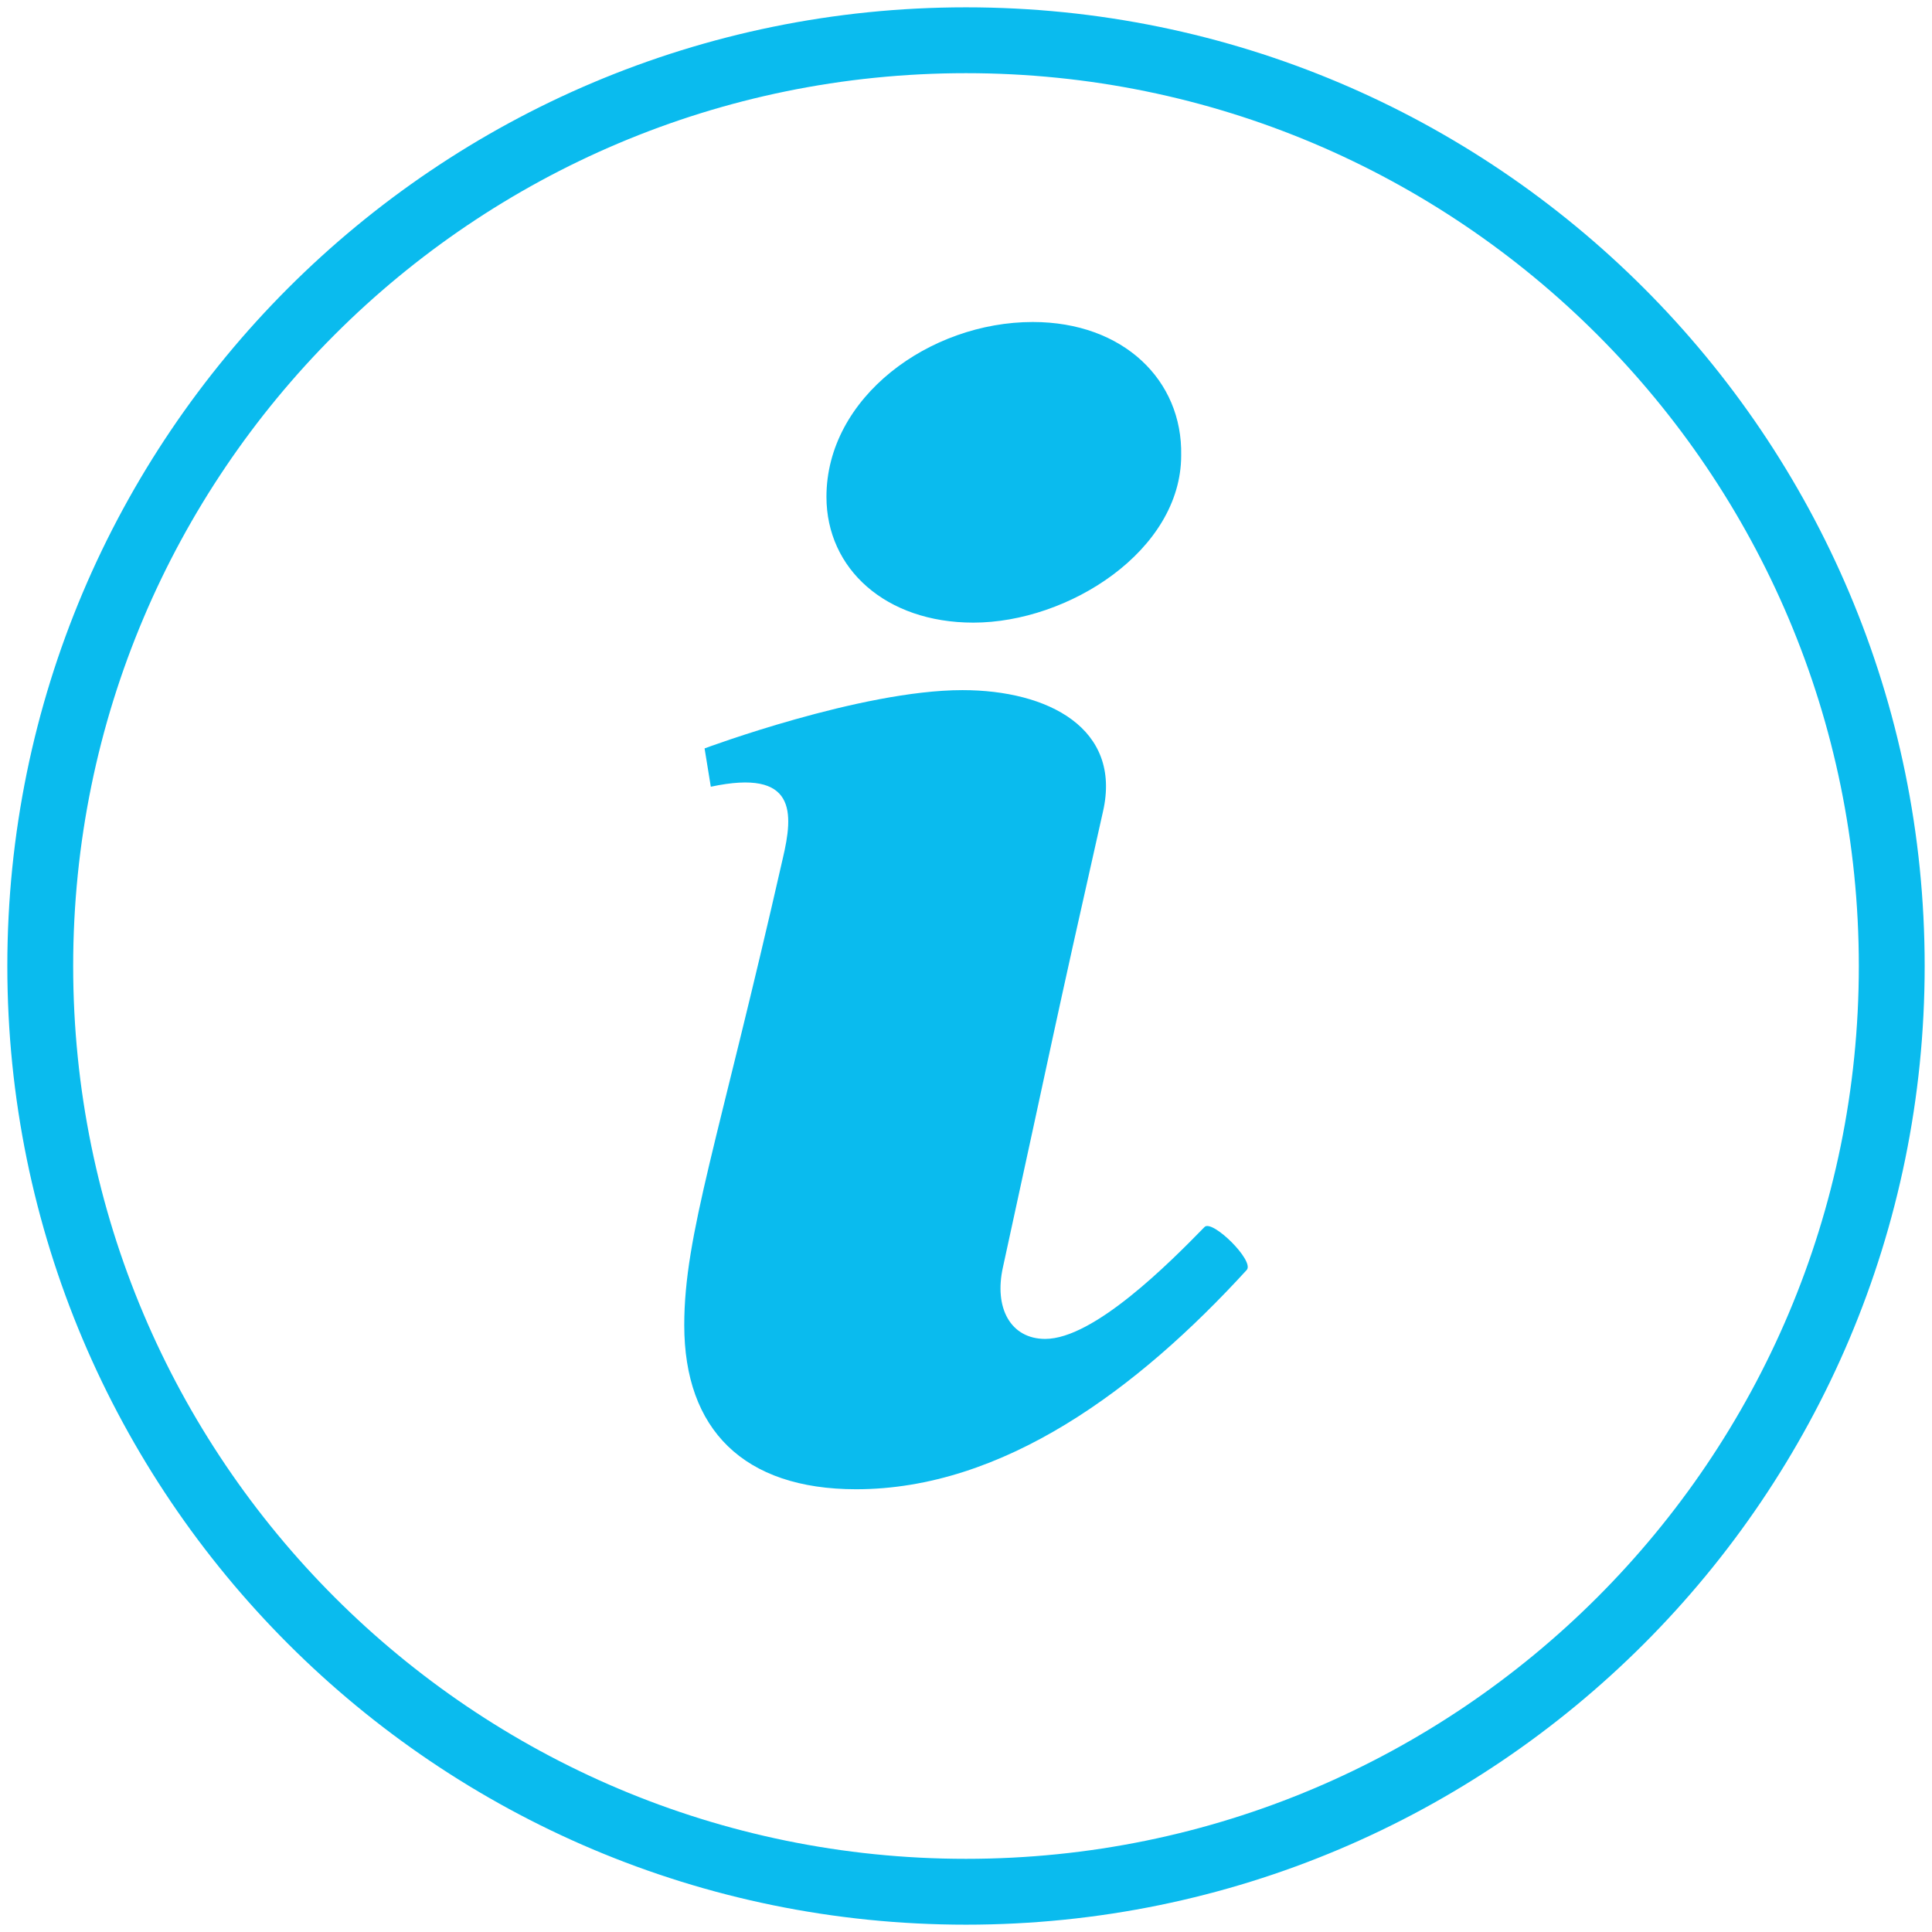 <?xml version="1.0" encoding="UTF-8"?>
<svg width="48px" height="48px" viewBox="0 0 48 48" version="1.1" xmlns="http://www.w3.org/2000/svg" xmlns:xlink="http://www.w3.org/1999/xlink">
    <title>Group 5</title>
    <g id="Page-1" stroke="none" stroke-width="1" fill="none" fill-rule="evenodd">
        <g id="0.05-Homepage-Mobile-Copy-3" transform="translate(-80, -633)">
            <g id="Group-5" transform="translate(81, 634)">
                <path d="M46,23 C46,35.702 35.702,46 23,46 C10.297,46 0,35.702 0,23 C0,10.298 10.297,0 23,0 C35.702,0 46,10.298 46,23 Z" id="Stroke-1" stroke="#0ABBEE" stroke-width="1.636" stroke-linejoin="round"></path>
                <path d="M19.533,11.344 C19.533,13.135 21.008,14.469 23.183,14.469 C25.551,14.469 28.346,12.678 28.346,10.315 C28.385,8.448 26.909,7 24.658,7 C22.096,7 19.533,8.867 19.533,11.344 M23.92,30.474 C23.687,31.503 24.114,32.265 24.968,32.265 C26.172,32.265 28.036,30.398 28.928,29.483 C29.122,29.293 30.17,30.322 29.976,30.55 C27.259,33.522 23.92,36 20.27,36 C17.475,36 16,34.514 16,31.922 C16,29.674 16.853,27.349 18.446,20.337 C18.717,19.194 18.795,18.089 16.66,18.546 L16.505,17.594 C16.505,17.594 20.388,16.146 22.911,16.146 C25.045,16.146 26.871,17.099 26.405,19.156 C25.124,24.835 25.201,24.606 23.92,30.474" id="Fill-3" fill="#0ABBEE"></path>
            </g>
        </g>
    </g>
</svg>